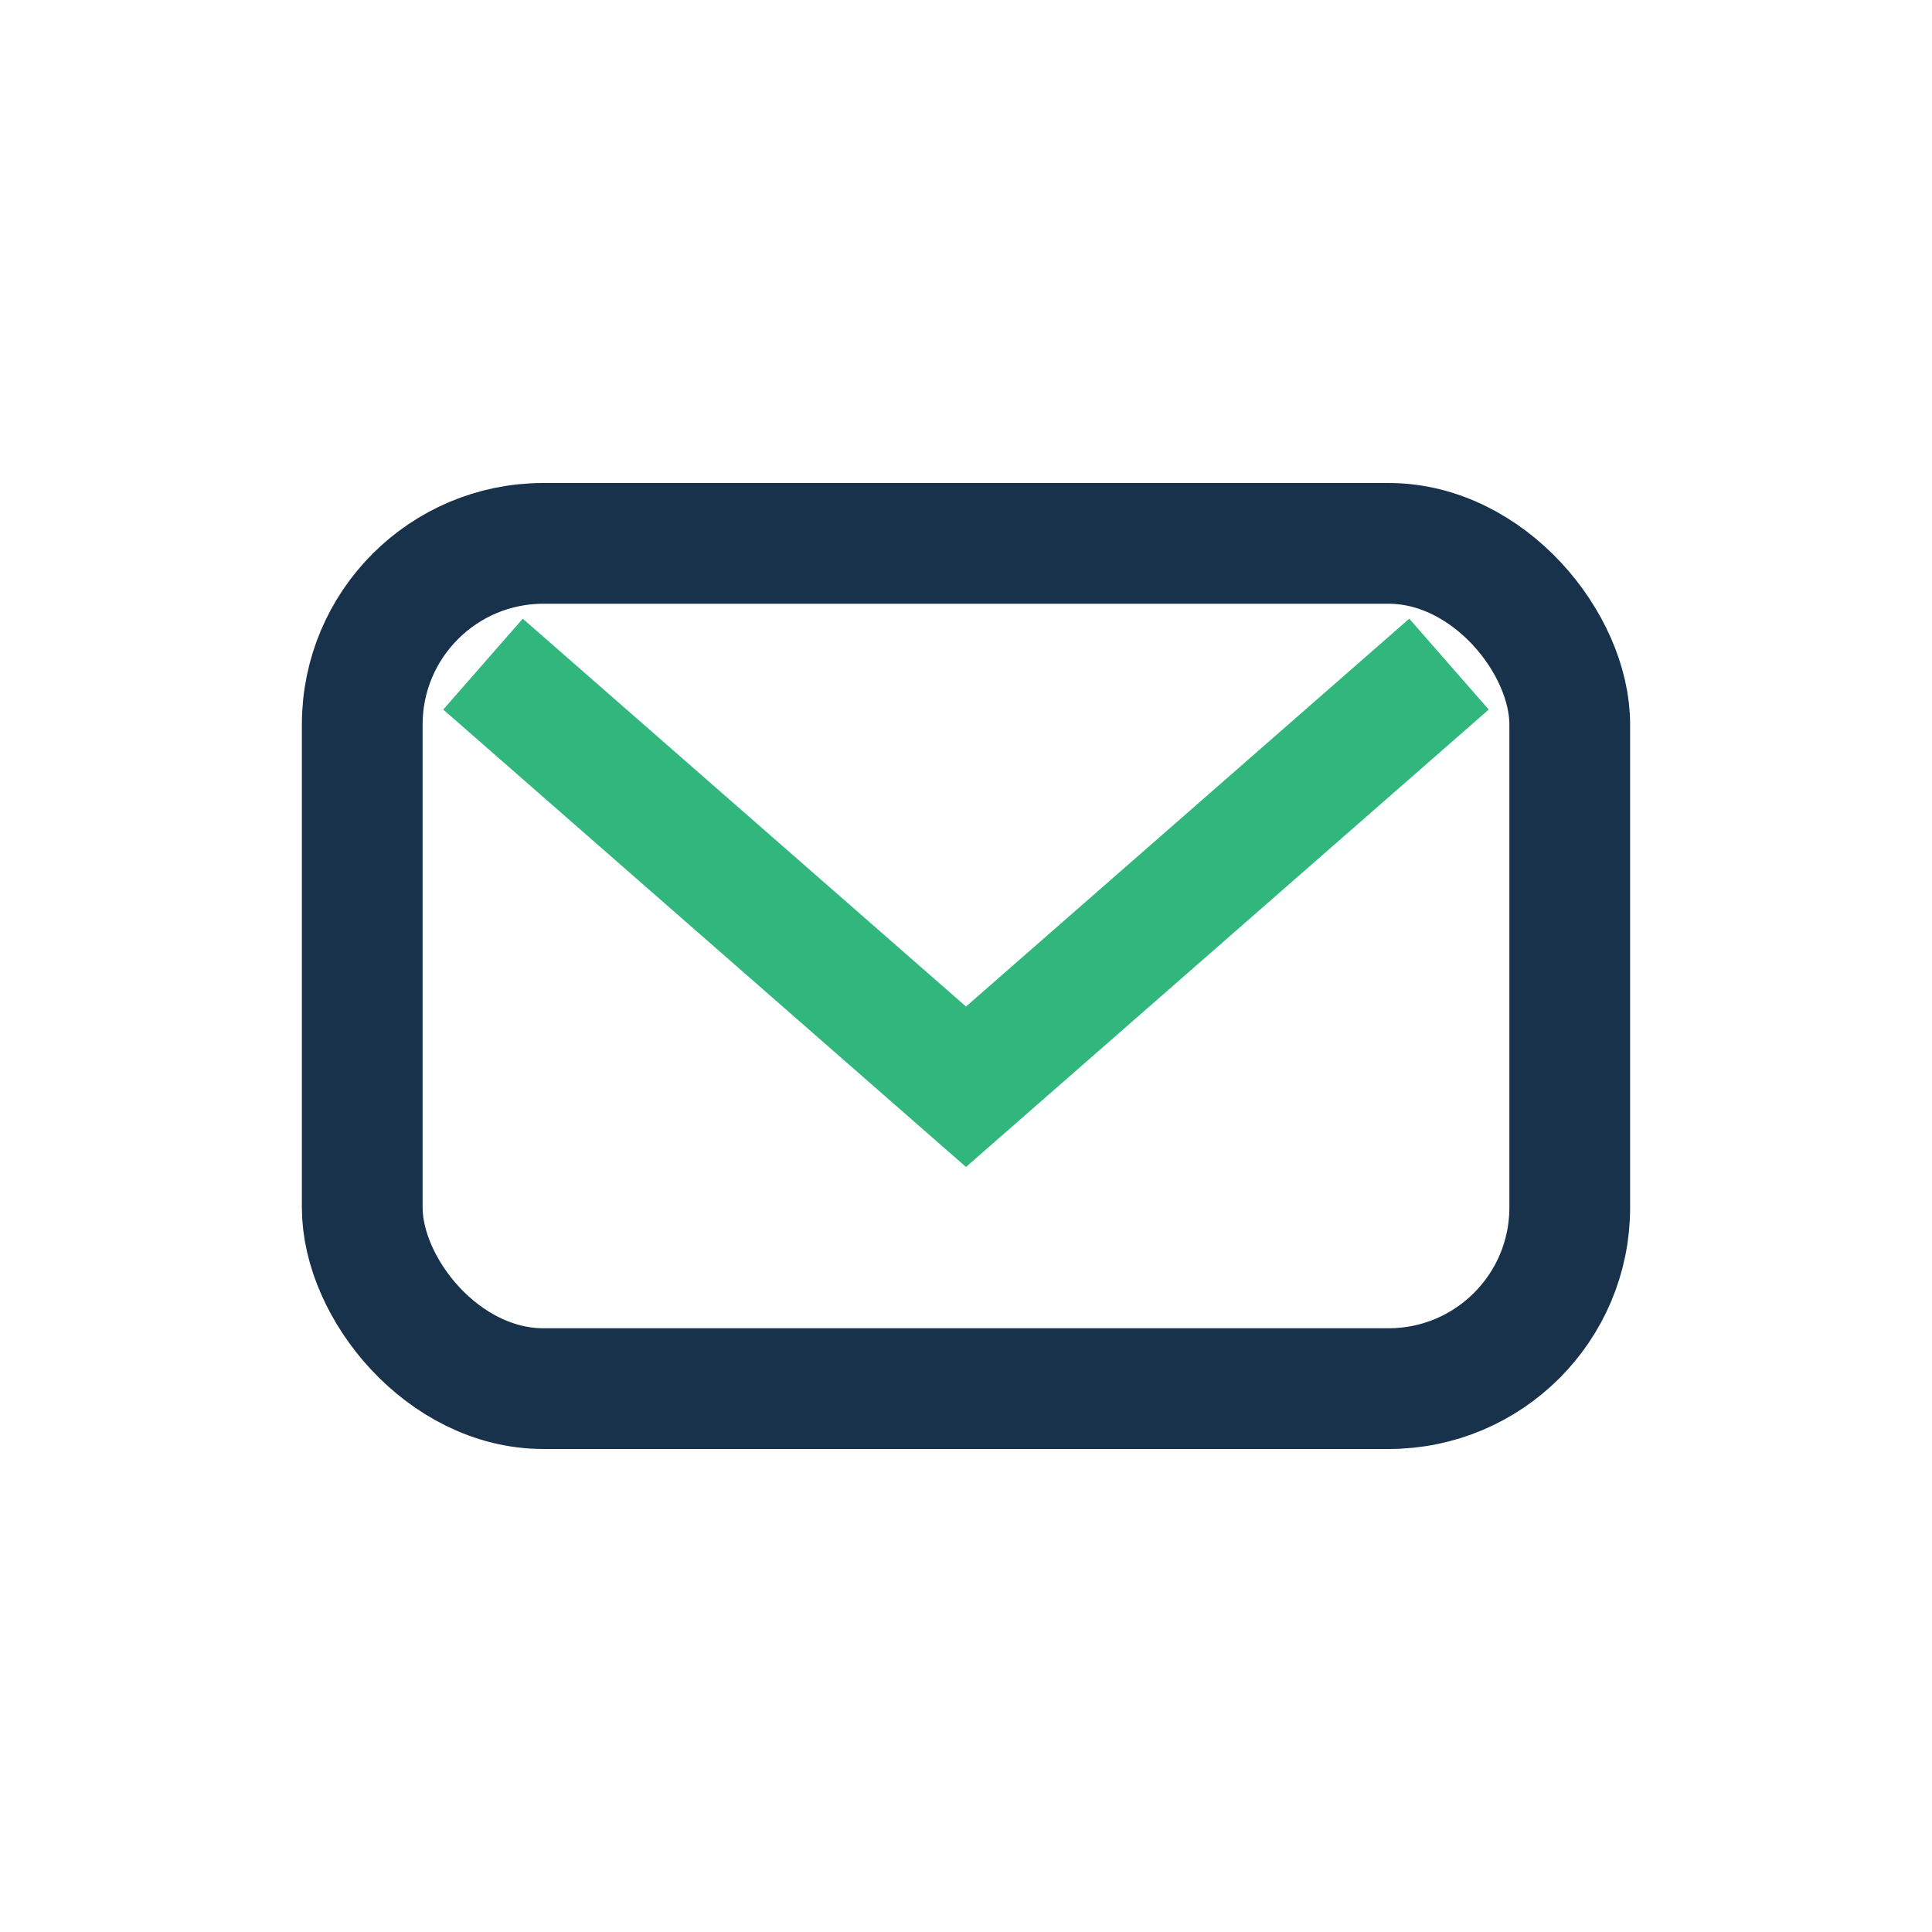 <?xml version="1.0" encoding="UTF-8"?>
<svg xmlns="http://www.w3.org/2000/svg" width="32" height="32" viewBox="0 0 32 32"><rect x="6" y="9" width="20" height="14" rx="3" fill="none" stroke="#19324C" stroke-width="2"/><path d="M8 11l8 7 8-7" stroke="#31B77D" stroke-width="2" fill="none"/></svg>